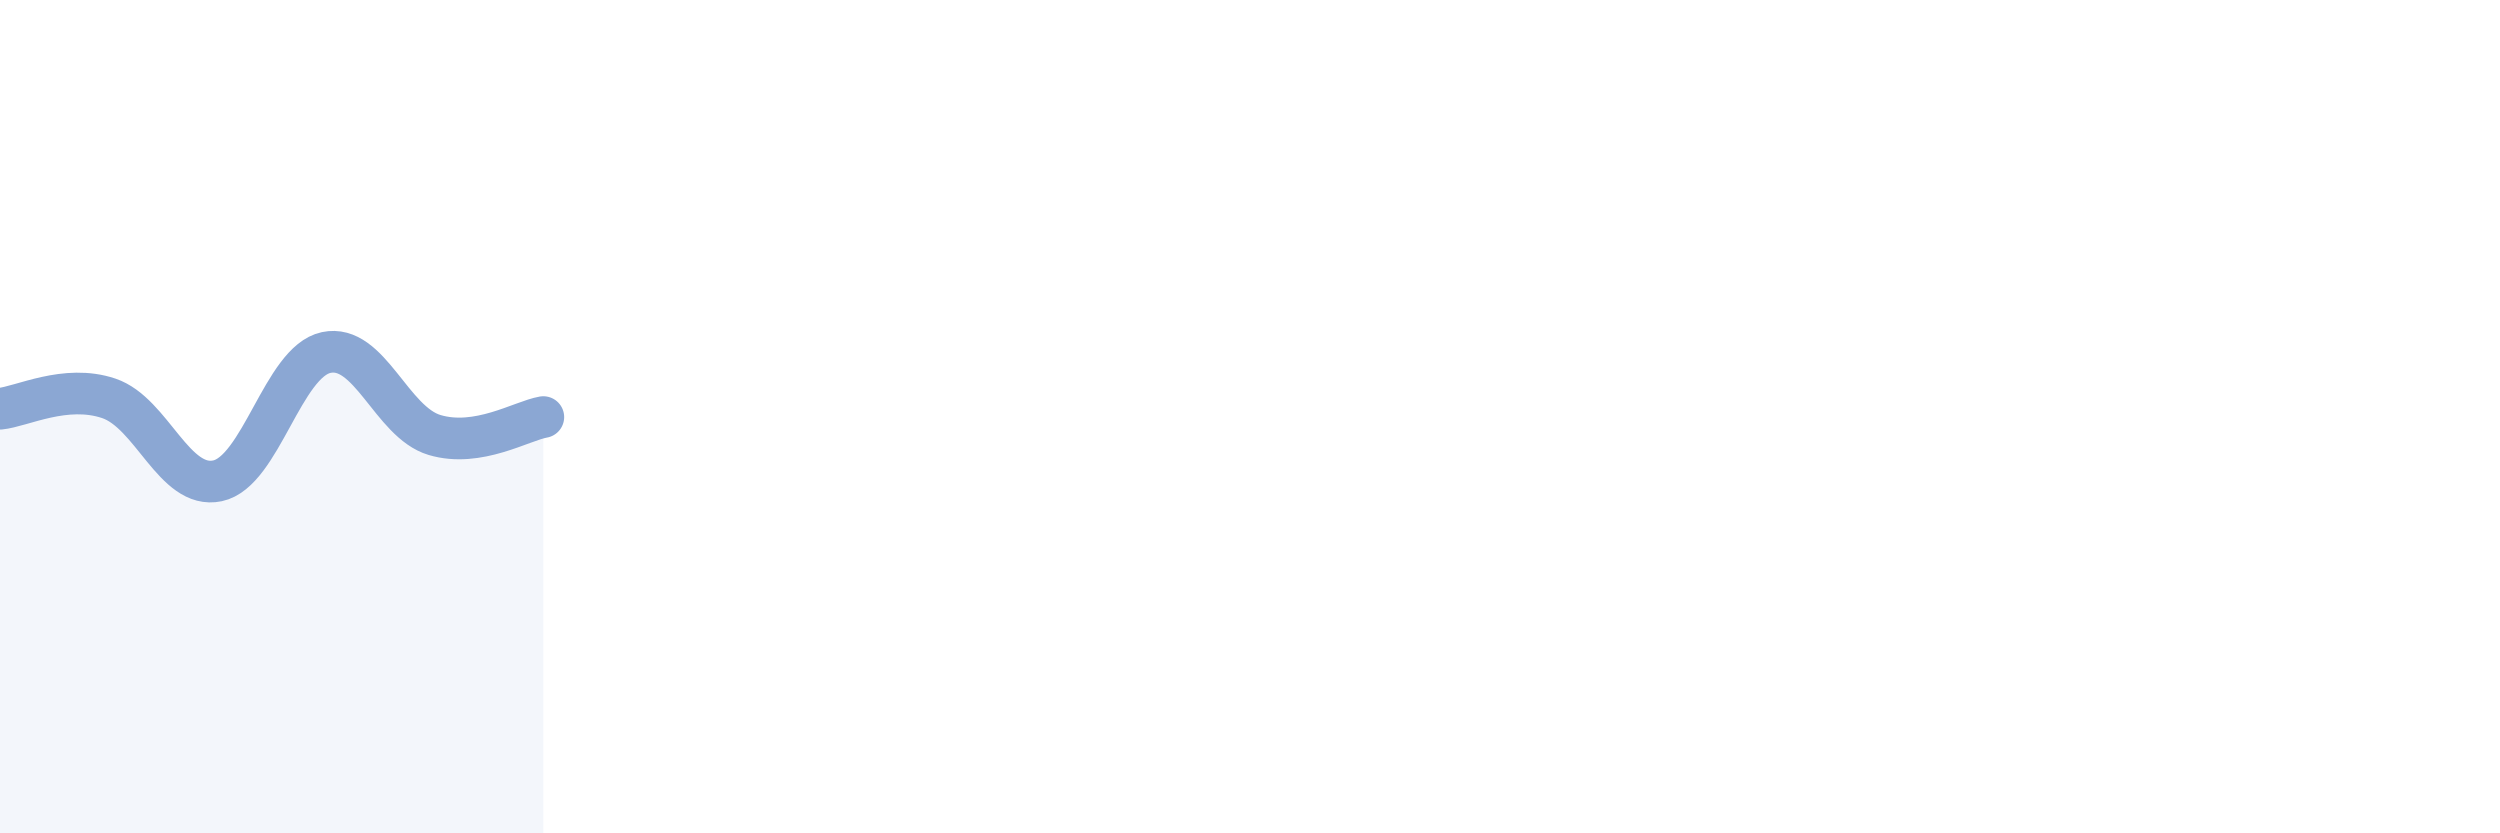 
    <svg width="60" height="20" viewBox="0 0 60 20" xmlns="http://www.w3.org/2000/svg">
      <path
        d="M 0,9.81 C 0.52,9.76 1.57,9.21 2.61,9.56 C 3.65,9.91 4.18,11.76 5.22,11.54 C 6.26,11.32 6.79,8.68 7.83,8.46 C 8.87,8.24 9.39,10.13 10.43,10.44 C 11.47,10.75 12.52,10.1 13.04,10.01L13.04 20L0 20Z"
        fill="#8ba7d3"
        opacity="0.1"
        stroke-linecap="round"
        stroke-linejoin="round"
      />
      <path
        d="M 0,9.81 C 0.52,9.76 1.57,9.21 2.61,9.56 C 3.65,9.91 4.18,11.76 5.22,11.54 C 6.26,11.32 6.79,8.68 7.83,8.46 C 8.87,8.24 9.39,10.13 10.43,10.44 C 11.47,10.75 12.52,10.1 13.04,10.01"
        stroke="#8ba7d3"
        stroke-width="1"
        fill="none"
        stroke-linecap="round"
        stroke-linejoin="round"
      />
    </svg>
  